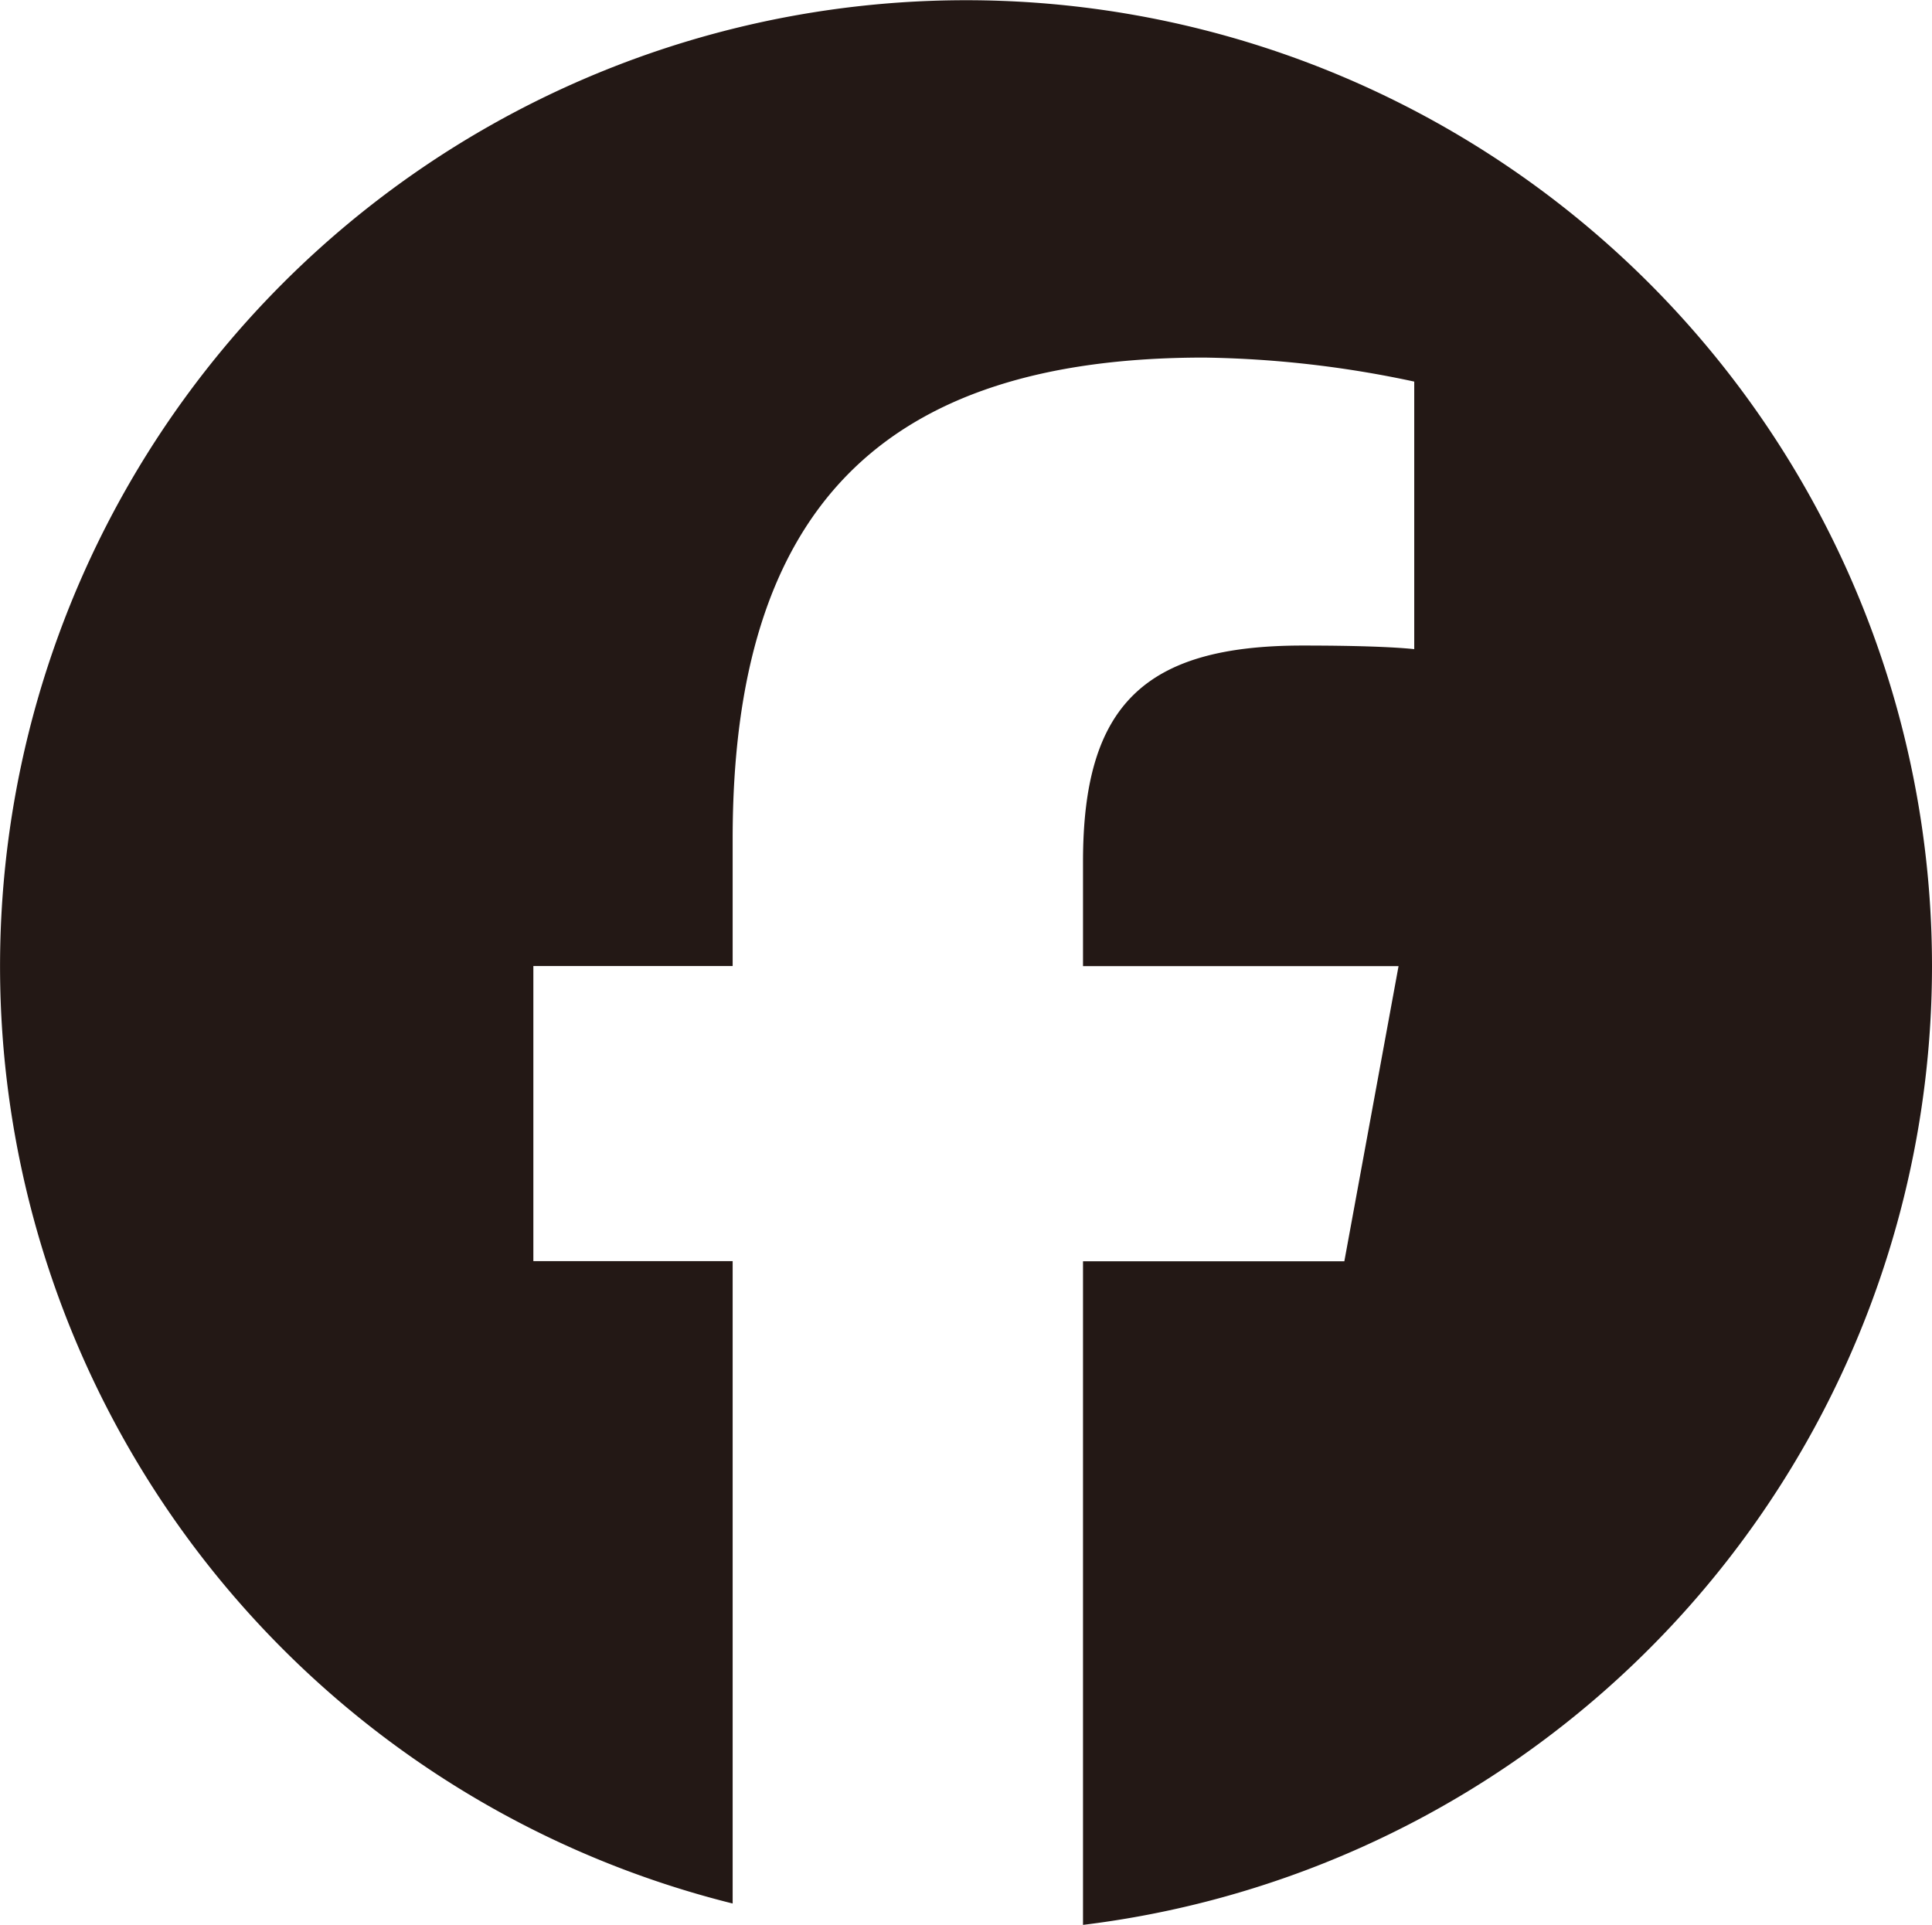 <svg xmlns="http://www.w3.org/2000/svg" width="38.777" height="38.635" viewBox="0 0 38.777 38.635">
  <path id="Initiator" d="M1670.447,3093.054a19.388,19.388,0,1,0-24.072,18.817v-12.893h-4v-5.924h4V3090.5c0-6.6,2.986-9.658,9.465-9.658a21.376,21.376,0,0,1,4.215.482v5.37c-.458-.048-1.253-.072-2.24-.072-3.179,0-4.408,1.2-4.408,4.335v2.1h6.333l-1.088,5.924h-5.245V3112.3A19.392,19.392,0,0,0,1670.447,3093.054Z" transform="translate(-1631.67 -3073.665)" fill="#231815"/>
</svg>
